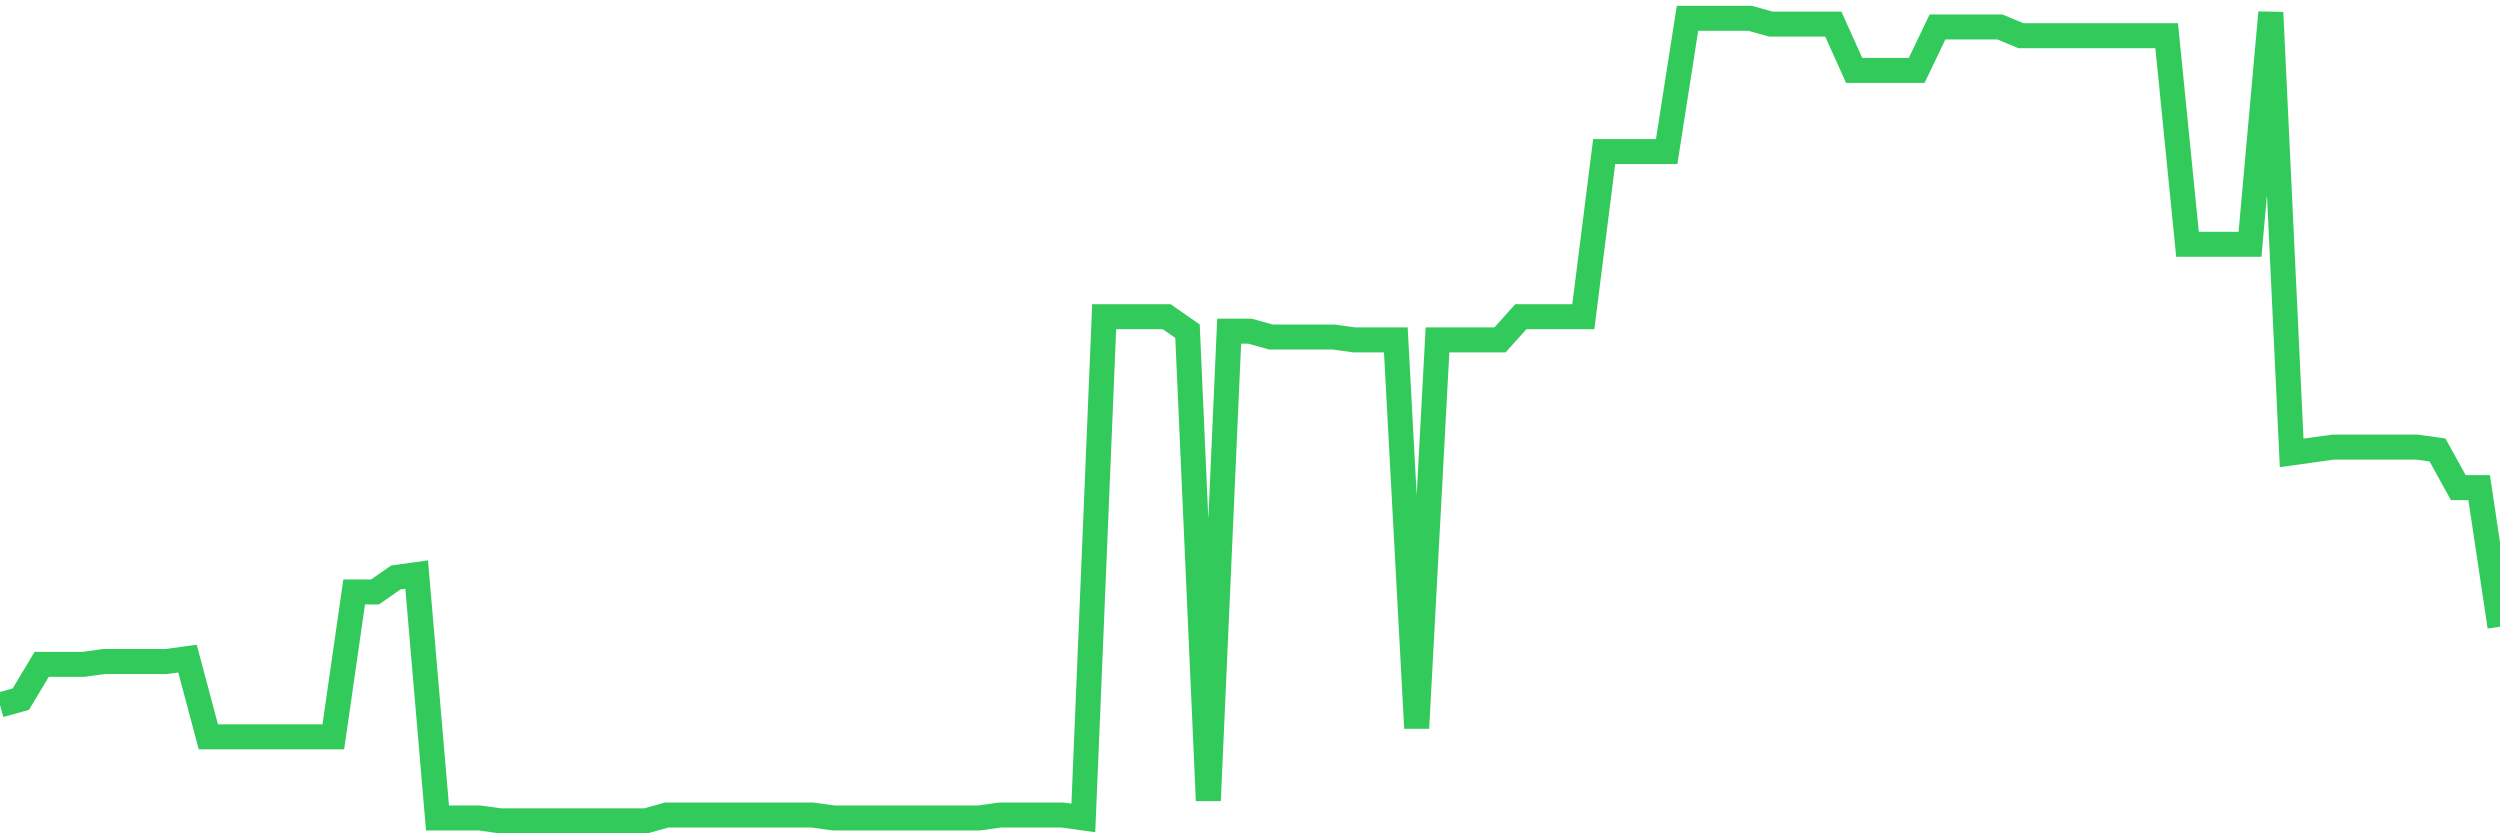 <svg
  xmlns="http://www.w3.org/2000/svg"
  xmlns:xlink="http://www.w3.org/1999/xlink"
  width="120"
  height="40"
  viewBox="0 0 120 40"
  preserveAspectRatio="none"
>
  <polyline
    points="0,33.837 1,33.559 2,31.89 3,31.89 4,31.89 5,31.751 6,31.751 7,31.751 8,31.751 9,31.612 10,35.367 11,35.367 12,35.367 13,35.367 14,35.367 15,35.367 16,35.367 17,28.414 18,28.414 19,27.718 20,27.579 21,39.261 22,39.261 23,39.261 24,39.4 25,39.4 26,39.4 27,39.4 28,39.4 29,39.4 30,39.4 31,39.4 32,39.122 33,39.122 34,39.122 35,39.122 36,39.122 37,39.122 38,39.122 39,39.122 40,39.261 41,39.261 42,39.261 43,39.261 44,39.261 45,39.261 46,39.261 47,39.261 48,39.122 49,39.122 50,39.122 51,39.122 52,39.261 53,15.202 54,15.202 55,15.202 56,15.202 57,15.897 58,38.427 59,15.897 60,15.897 61,16.176 62,16.176 63,16.176 64,16.176 65,16.315 66,16.315 67,16.315 68,34.95 69,16.315 70,16.315 71,16.315 72,16.315 73,15.202 74,15.202 75,15.202 76,15.202 77,7.275 78,7.275 79,7.275 80,7.275 81,0.878 82,0.878 83,0.878 84,0.878 85,1.156 86,1.156 87,1.156 88,1.156 89,3.381 90,3.381 91,3.381 92,3.381 93,1.295 94,1.295 95,1.295 96,1.295 97,1.713 98,1.713 99,1.713 100,1.713 101,1.713 102,1.713 103,1.713 104,1.713 105,11.725 106,11.725 107,11.725 108,11.725 109,0.6 110,21.738 111,21.599 112,21.46 113,21.46 114,21.46 115,21.46 116,21.46 117,21.599 118,23.407 119,23.407 120,30.082"
    fill="none"
    stroke="#32ca5b"
    stroke-width="1.2"
  >
  </polyline>
</svg>